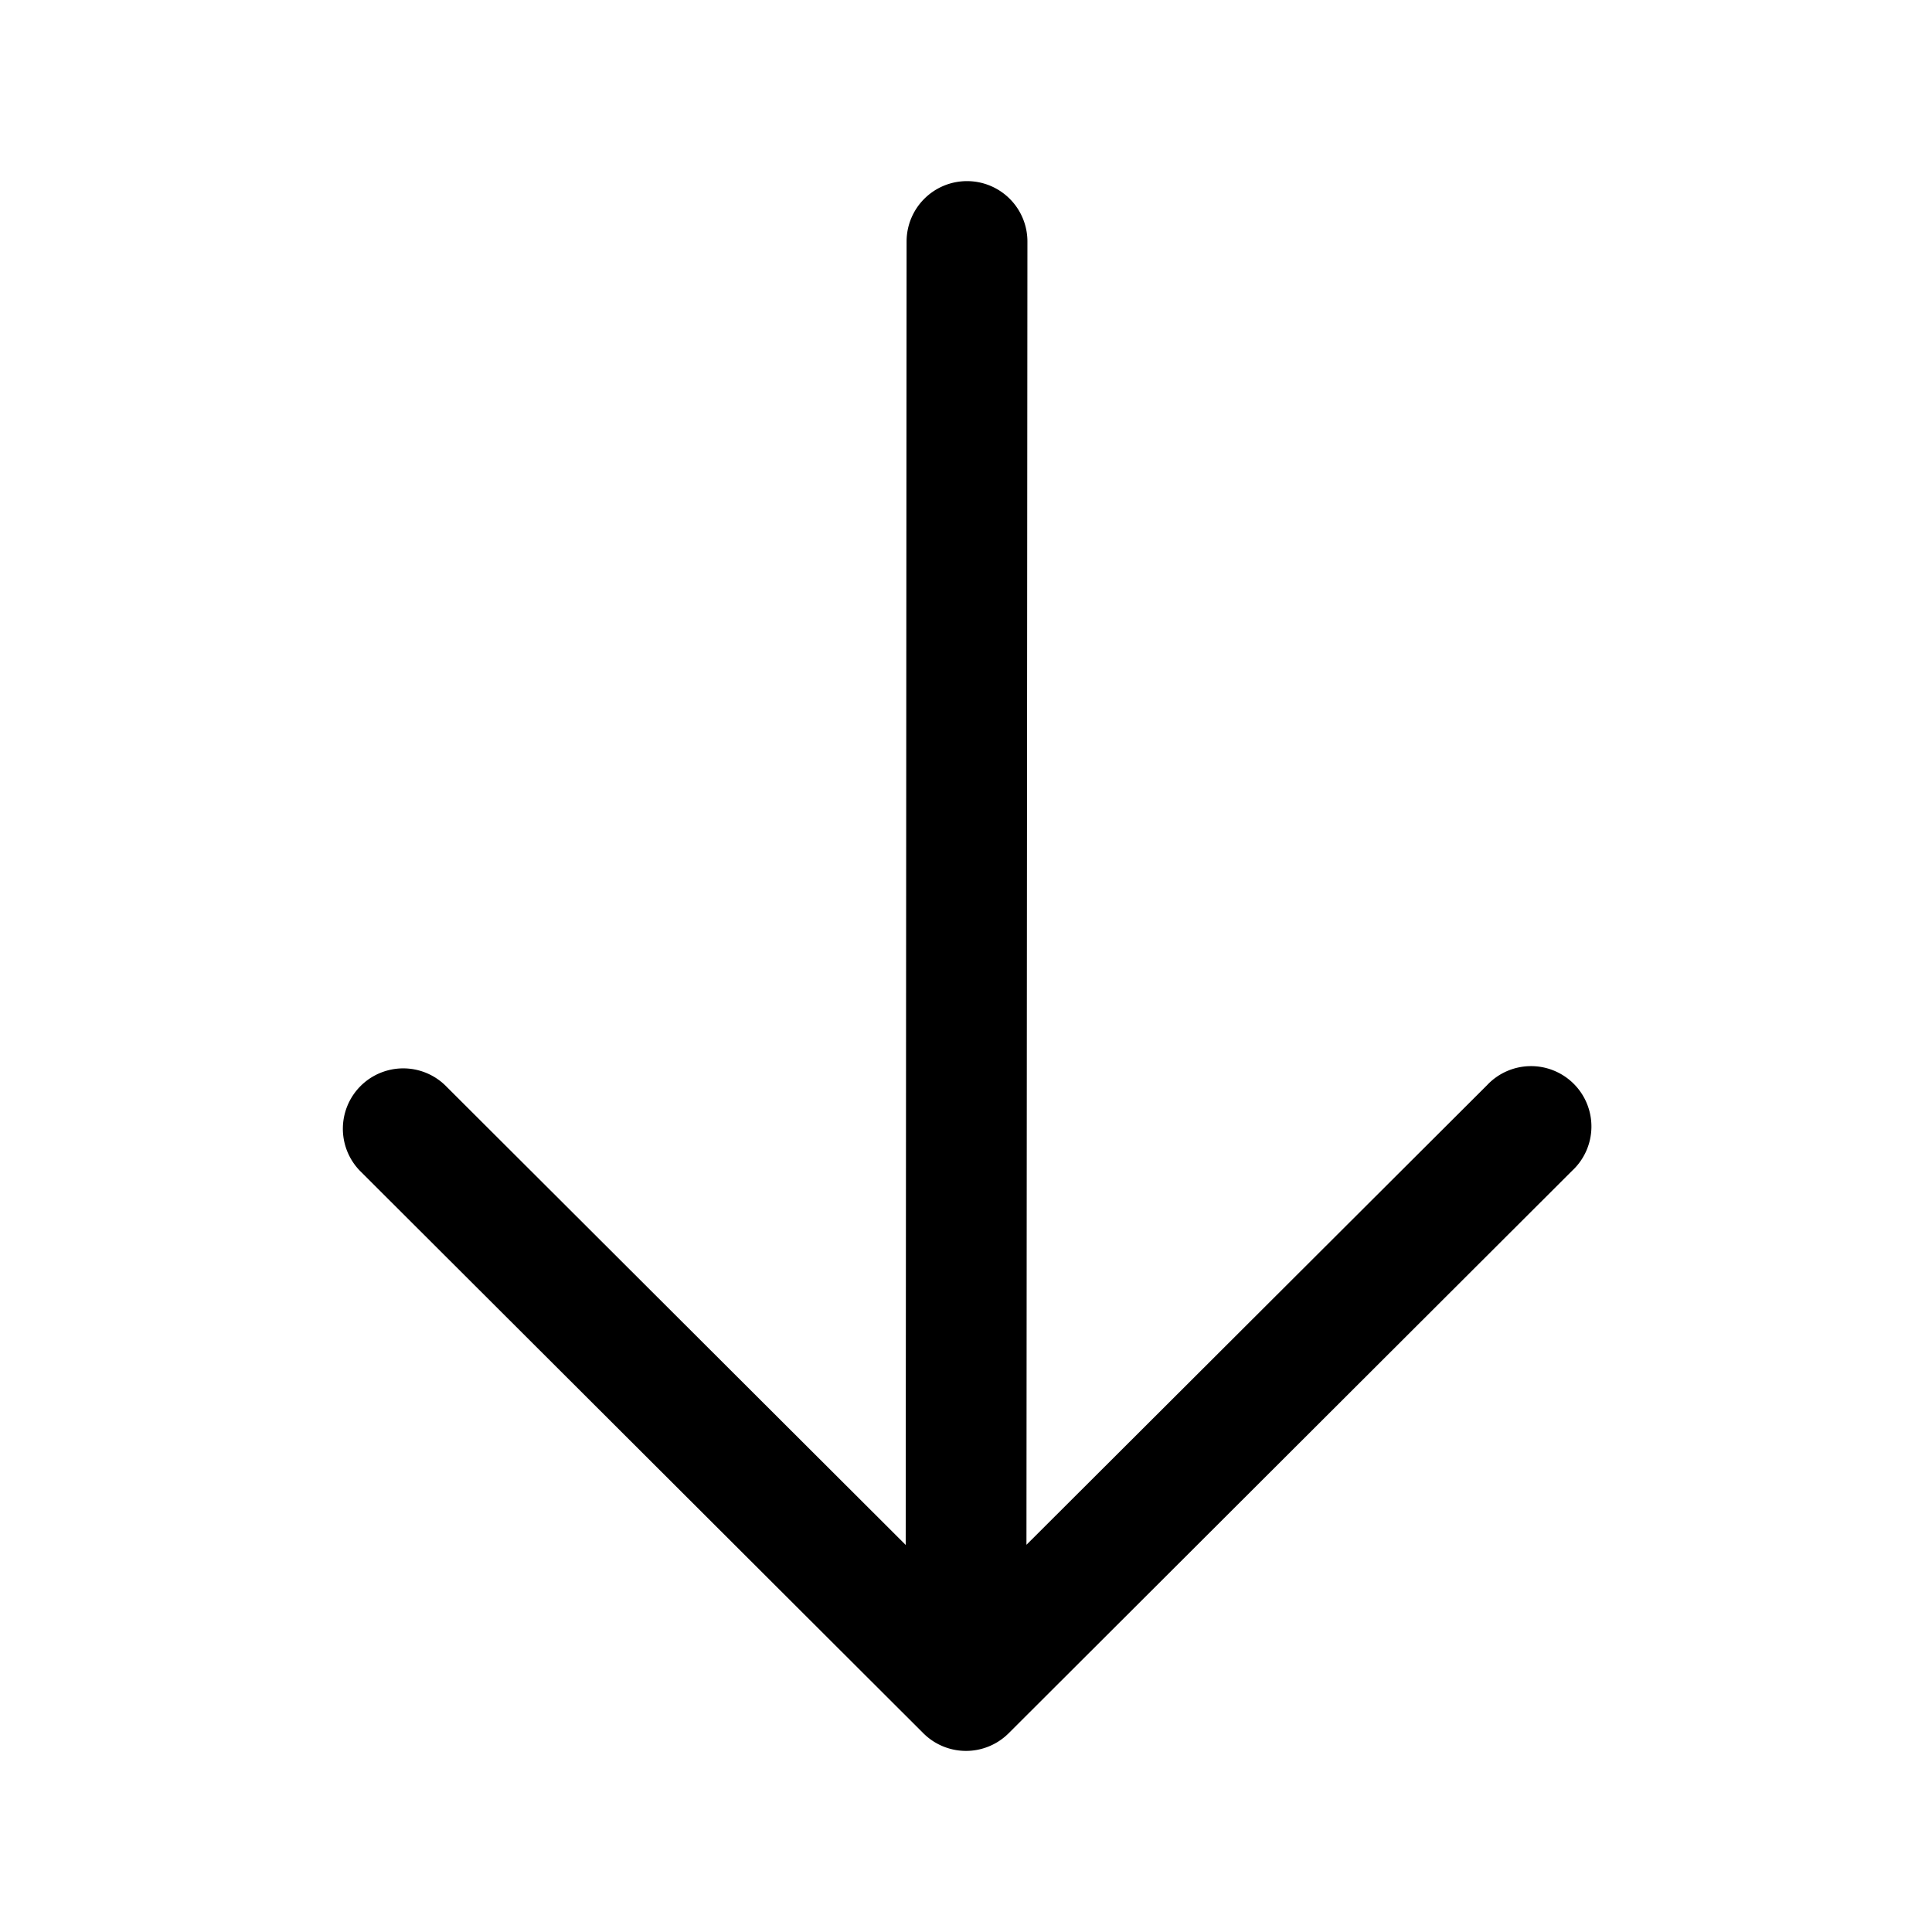 <?xml version="1.0" encoding="utf-8"?>
<!-- Generator: www.svgicons.com -->
<svg xmlns="http://www.w3.org/2000/svg" width="800" height="800" viewBox="0 0 24 24">
<path fill="currentColor" fill-rule="evenodd" d="M12.013 2.25a.75.75 0 0 1 .75.75l-.012 16.19l5.72-5.708a.75.75 0 1 1 1.059 1.061l-7 6.988a.75.75 0 0 1-1.06 0l-7-6.988a.75.75 0 0 1 1.06-1.061l5.721 5.71L11.262 3a.75.75 0 0 1 .751-.75" clip-rule="evenodd"/>
</svg>